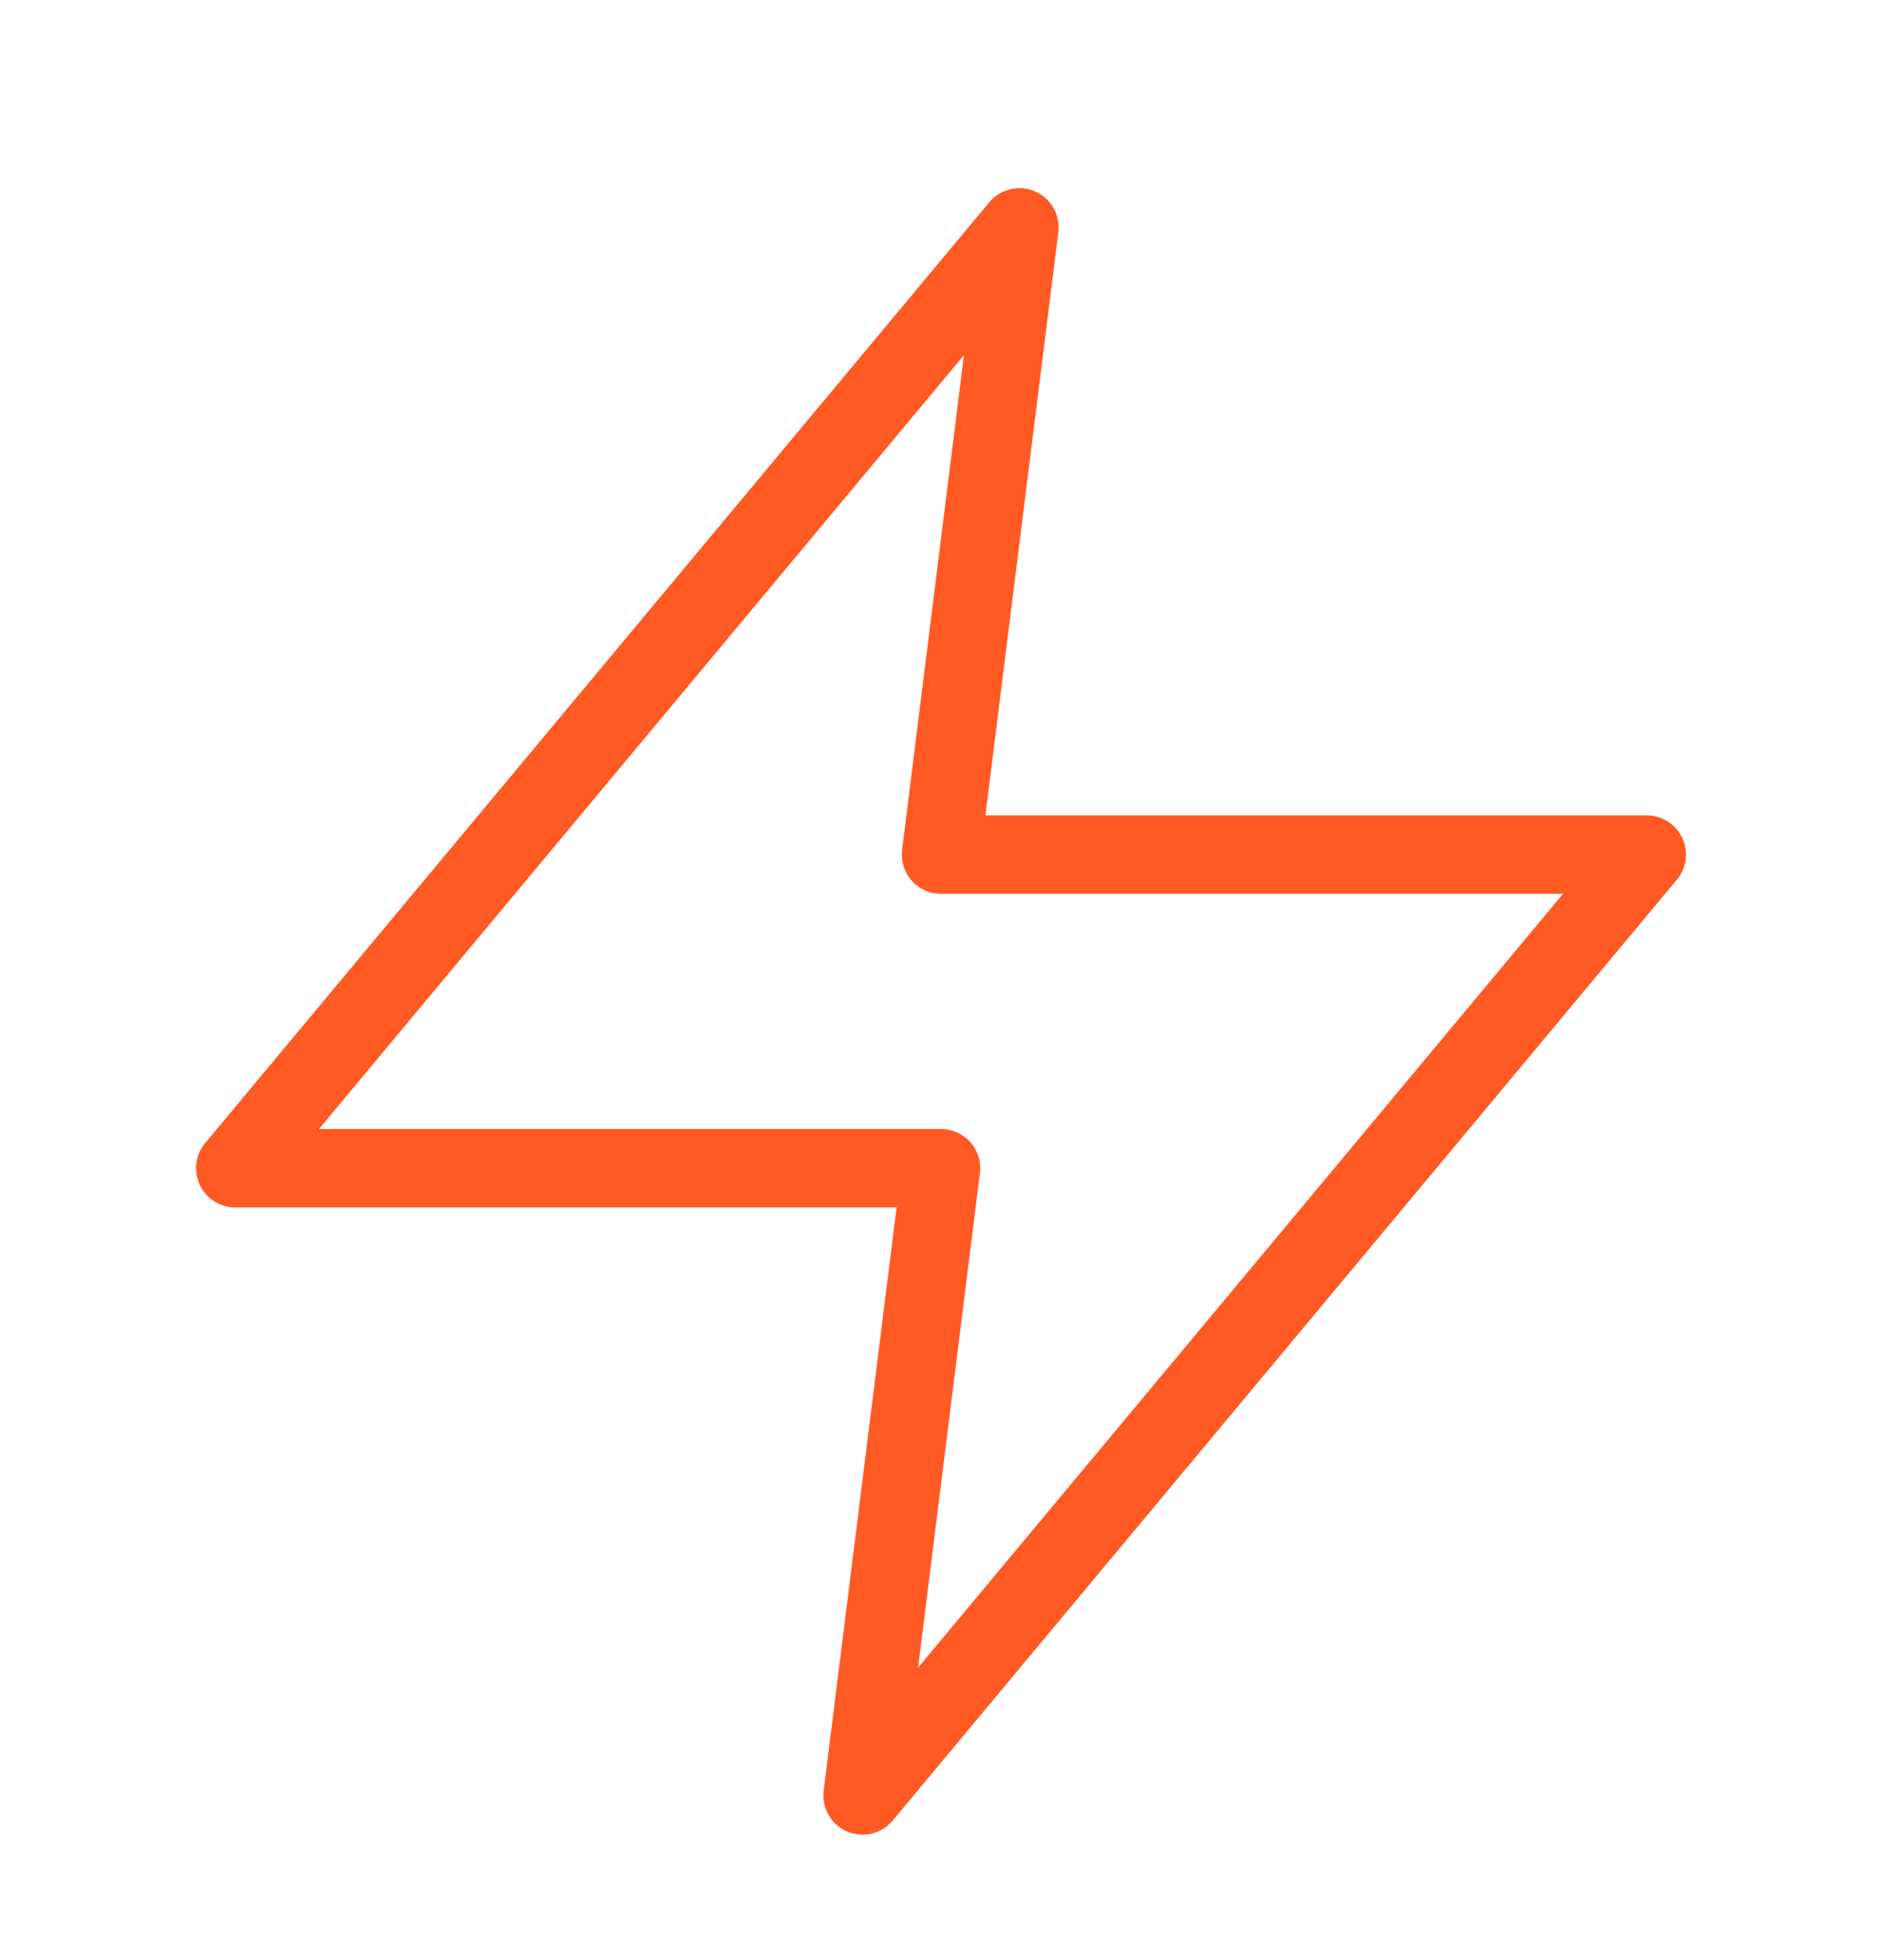 <?xml version="1.0" encoding="UTF-8"?> <svg xmlns="http://www.w3.org/2000/svg" id="_Слой_1" data-name="Слой_1" version="1.1" viewBox="0 0 24 25"><defs><style> .st0 { fill: none; stroke: #ff5a24; stroke-linecap: round; stroke-linejoin: round; } </style></defs><path class="st0" d="M13,2.9L3,14.9h9l-1,8,10-12h-9l1-8Z"></path></svg> 